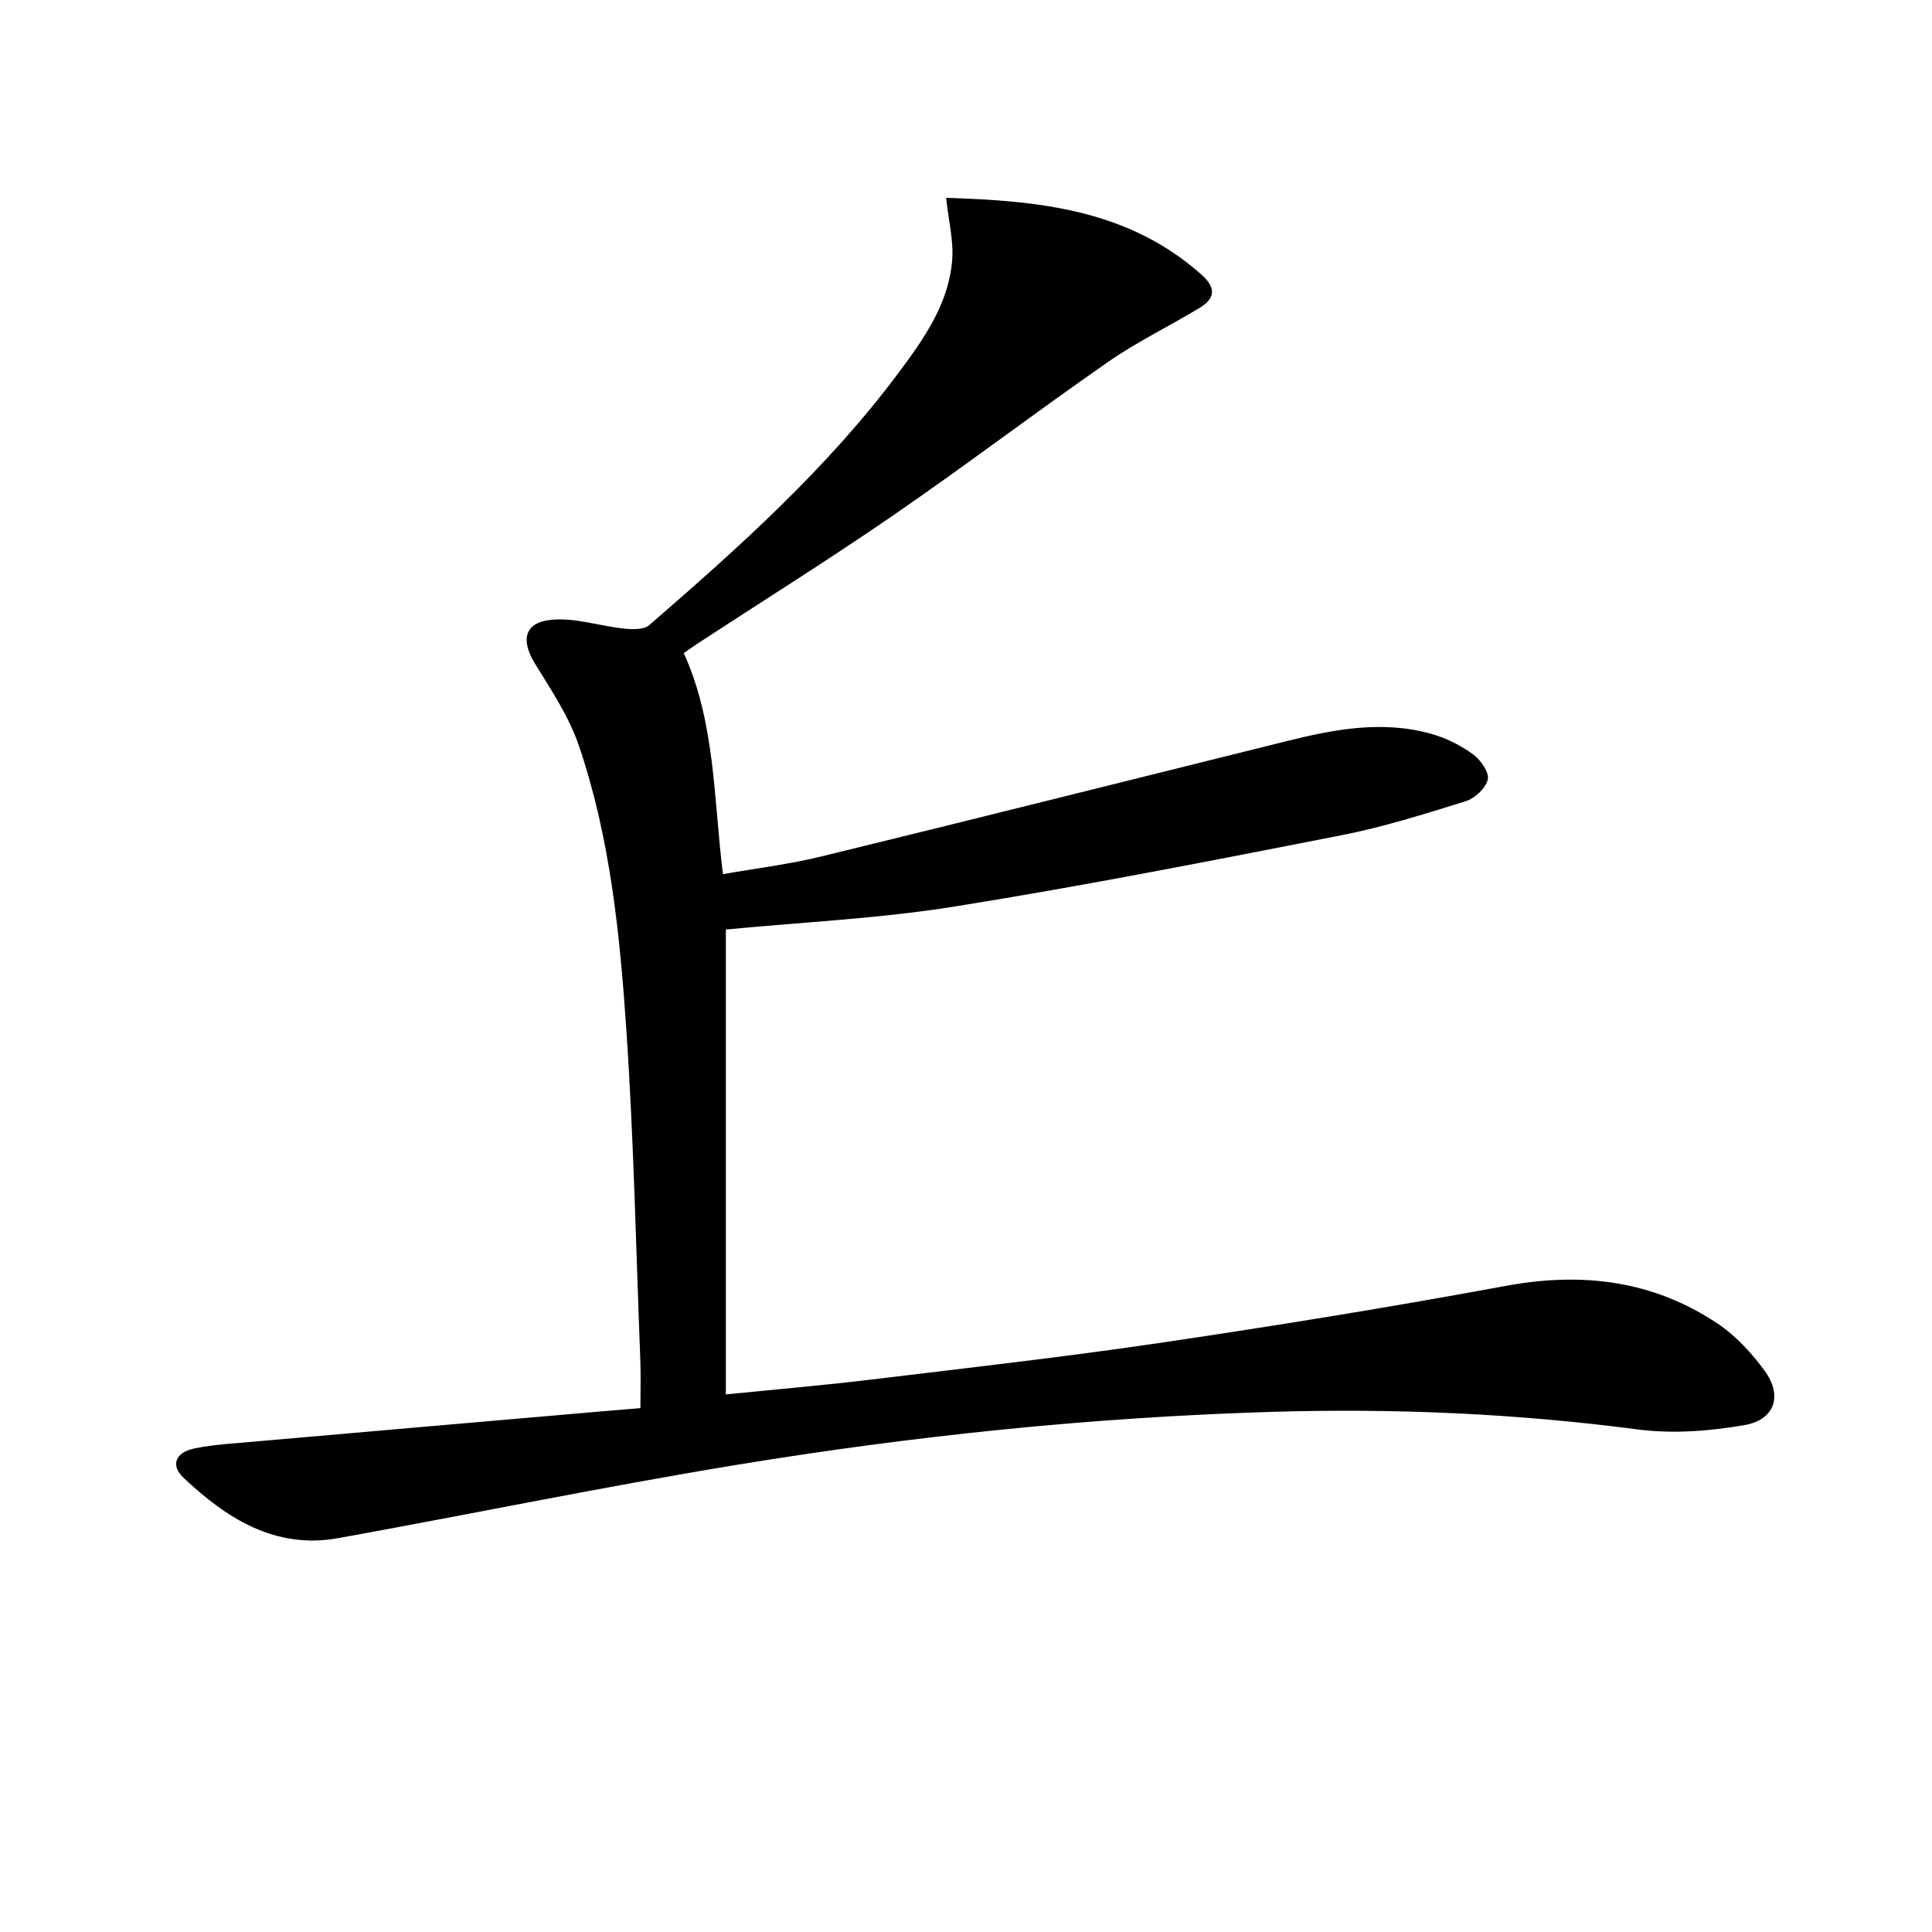 <svg enable-background="new 0 0 400 400" viewBox="0 0 400 400" xmlns="http://www.w3.org/2000/svg"><path d="m132.59 291.54c0-3.43.11-6.71-.02-9.99-.89-22.77-1.35-45.57-2.89-68.3-1.34-19.86-3.35-39.79-9.8-58.79-2.04-6.02-5.72-11.55-9.1-17.03-3.09-5.01-2.19-8.69 3.68-9.14 4.81-.37 9.75 1.32 14.66 1.84 1.74.19 4.14.29 5.27-.68 18.64-16.15 37.02-32.59 51.83-52.51 5.18-6.96 10.23-14.17 10.92-23.15.31-4-.75-8.1-1.26-12.83 19.29.59 37.7 2.43 52.83 15.86 3.18 2.83 2.88 4.99-.45 6.99-6.26 3.77-12.89 6.98-18.87 11.14-14.89 10.35-29.33 21.33-44.26 31.61-13.42 9.24-27.26 17.89-40.9 26.81-.96.63-1.89 1.32-2.66 1.85 6.55 14.45 6.14 29.92 8.11 45.77 6.87-1.22 13.72-2.04 20.37-3.67 32.22-7.86 64.39-15.95 96.58-23.94 9.92-2.46 19.91-4.3 30.02-1.35 2.97.87 5.89 2.36 8.38 4.19 1.54 1.14 3.33 3.7 3 5.17-.41 1.79-2.67 3.9-4.56 4.49-8.54 2.66-17.13 5.37-25.9 7.08-26.55 5.21-53.11 10.43-79.82 14.71-15.7 2.52-31.69 3.25-47.47 4.78v96.25c9.88-1 19.93-1.85 29.95-3.06 20.29-2.45 40.6-4.74 60.81-7.74 23.63-3.5 47.22-7.33 70.7-11.67 15.81-2.92 30.49-1.15 43.88 7.81 3.77 2.52 7.06 6.1 9.75 9.79 3.74 5.14 2.1 10.14-4.23 11.23-7.22 1.25-14.87 1.83-22.09.89-25.16-3.31-50.39-4.4-75.69-3.64-37.26 1.12-74.31 4.96-111.07 11.01-27.49 4.52-54.79 10.17-82.22 15.13-13.11 2.37-23.13-4.07-32.07-12.49-2.74-2.58-1.68-5.24 2.18-6.06 2.26-.48 4.58-.75 6.88-.95 25.98-2.28 51.96-4.52 77.95-6.78 2.3-.2 4.6-.38 7.58-.63z"/></svg>
